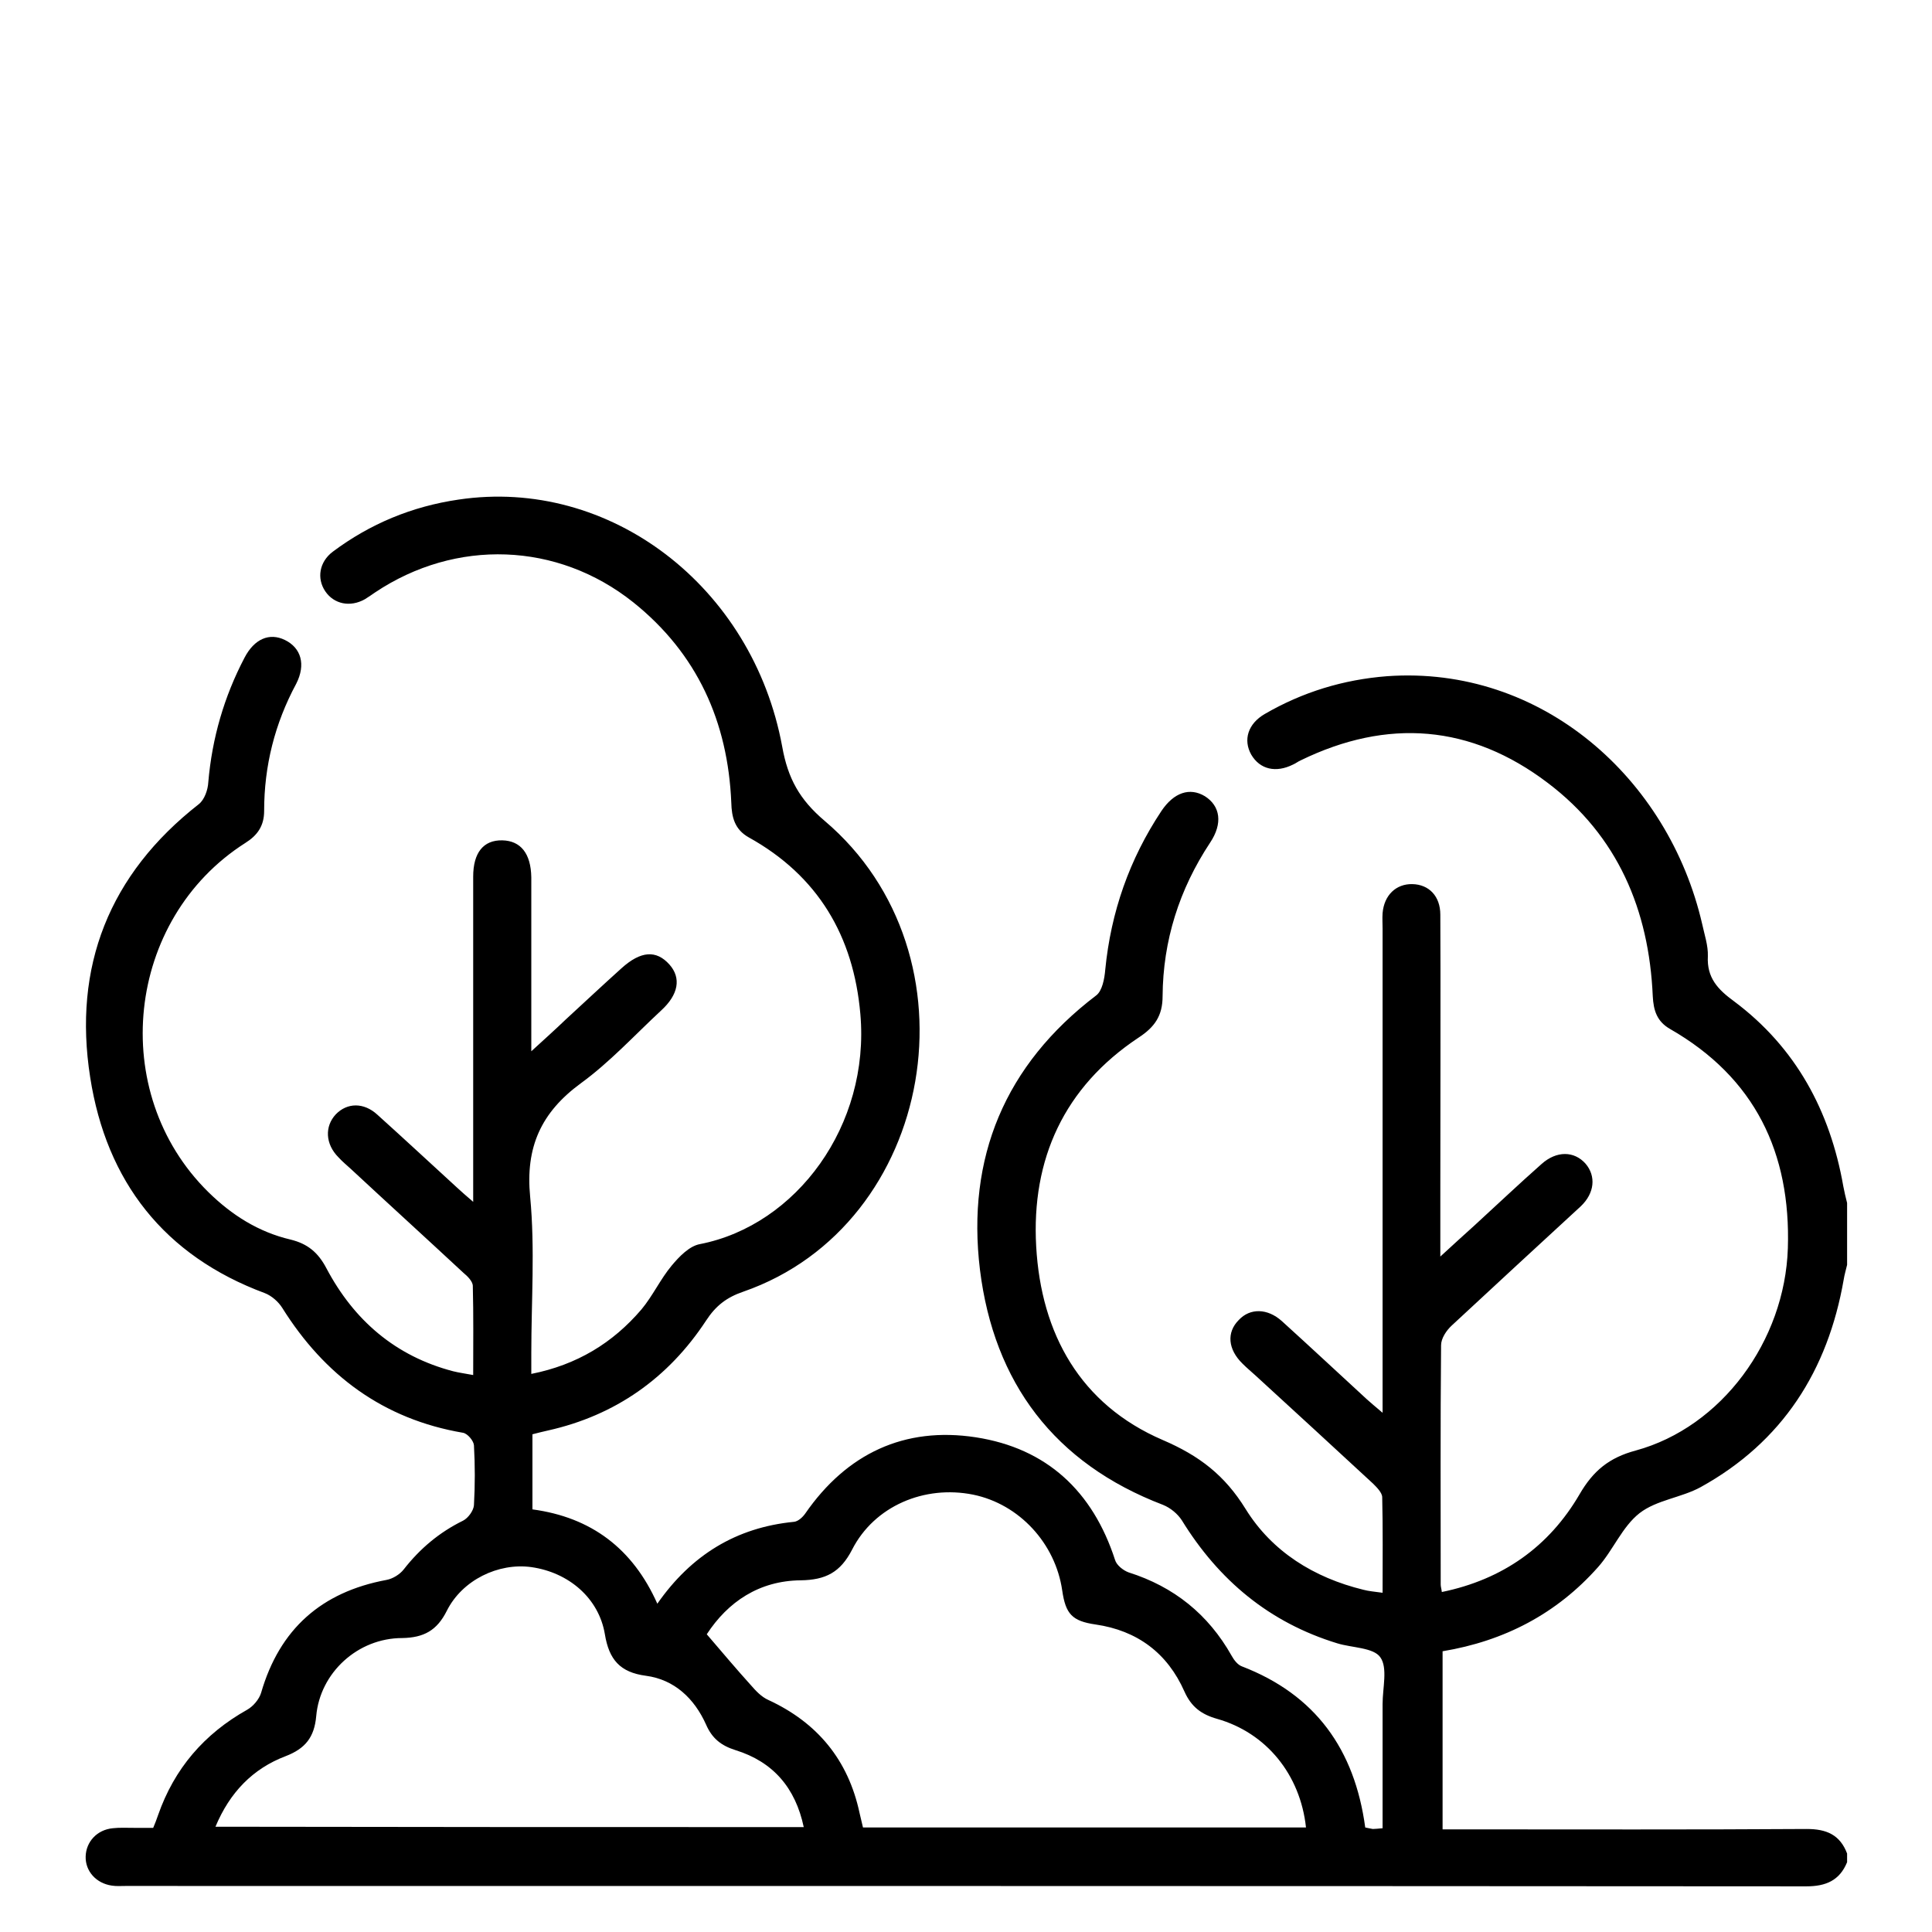 <?xml version="1.0" encoding="UTF-8"?>
<!-- Generator: Adobe Illustrator 27.5.0, SVG Export Plug-In . SVG Version: 6.00 Build 0)  -->
<svg xmlns="http://www.w3.org/2000/svg" xmlns:xlink="http://www.w3.org/1999/xlink" version="1.1" id="Calque_1" x="0px" y="0px" viewBox="0 0 512 512" style="enable-background:new 0 0 512 512;" xml:space="preserve">
<style type="text/css">
	.st0{fill:none;stroke:#000000;stroke-width:17.348;stroke-linecap:round;stroke-linejoin:round;stroke-miterlimit:10;}
	.st1{stroke:#000000;stroke-width:2;stroke-miterlimit:10;}
</style>
<g id="JwTqyg_00000091705771654198001760000014925503594617493921_">
	<g>
		<path d="M489.5,493.5c-2,4.9-5.7,6.4-10.8,6.4c-148.5-0.1-297-0.1-445.5-0.1c-1.2,0-2.4,0.1-3.6-0.1c-4.1-0.6-7-3.8-6.9-7.7    c0.1-3.9,3-7.1,7.2-7.5c1.8-0.2,3.6-0.1,5.5-0.1c1.7,0,3.3,0,5.2,0c0.5-1.2,0.9-2.2,1.3-3.4c4.3-12.3,12.2-21.5,23.6-27.9    c1.6-0.9,3.2-2.8,3.7-4.5c4.9-16.9,16-26.7,33.2-29.9c1.7-0.3,3.6-1.5,4.6-2.8c4.3-5.5,9.4-9.8,15.7-12.9c1.4-0.7,2.8-2.7,2.9-4.1    c0.3-5.3,0.3-10.6,0-15.9c-0.1-1.2-1.7-3.1-2.9-3.3c-21.1-3.6-36.7-15.2-47.9-33.1c-1-1.6-2.8-3.2-4.6-3.9    c-26.7-9.9-42-29.6-46.3-57.2c-4.6-29.3,5-53.8,28.8-72.4c1.5-1.2,2.4-3.8,2.5-5.8c1-11.7,4.2-22.7,9.6-33c2.6-5,6.6-6.7,10.7-4.7    c4.3,2.1,5.6,6.5,3,11.6C72.8,191.8,70,203,70,214.9c0,4-1.8,6.5-5,8.5c-31.7,20.2-36.6,66.1-9.8,92.5    c6.2,6.1,13.3,10.6,21.8,12.6c4.5,1.1,7.3,3.4,9.5,7.6c7.3,13.8,18.3,23.3,33.6,27.3c1.6,0.4,3.2,0.6,5.3,1    c0-8.2,0.1-15.9-0.1-23.6c0-1.2-1.4-2.6-2.5-3.5c-9.9-9.2-19.9-18.3-29.8-27.5c-1.1-1-2.3-2-3.3-3.1c-3.5-3.5-3.7-8.2-0.7-11.4    c3-3.1,7.4-3.2,11,0.1c7.1,6.4,14.1,12.9,21.2,19.4c1.1,1,2.2,2,4.2,3.7c0-2.4,0-4,0-5.5c0-25.8,0-51.7,0-77.5c0-1.1,0-2.1,0-3.2    c0-6.3,2.7-9.7,7.7-9.6c4.9,0.1,7.6,3.5,7.7,9.8c0,13.5,0,27.1,0,40.6c0,1.5,0,2.9,0,5.5c3.6-3.3,6.4-5.8,9.1-8.4    c4.9-4.5,9.8-9.1,14.8-13.6c5.1-4.6,9.2-4.9,12.7-1c3.2,3.6,2.4,8-2.2,12.2c-7,6.5-13.6,13.7-21.3,19.3    c-10.5,7.7-14.7,16.9-13.4,30.1c1.3,13.7,0.3,27.6,0.3,41.5c0,1.7,0,3.3,0,5.4c12.1-2.4,21.6-8.2,29.2-17.1c3-3.6,5-8,8-11.6    c2-2.4,4.7-5.2,7.5-5.7c25.6-5,45.1-31.5,42.5-61c-1.8-20.6-11.2-36.6-29.6-46.8c-3.7-2.1-4.5-5.3-4.6-9.2    c-0.9-21.4-9-39.5-26-53.1c-20.1-16-47-16.9-68.4-2.6c-0.9,0.6-1.7,1.2-2.7,1.8c-3.9,2.2-8.2,1.3-10.5-2.1    c-2.3-3.4-1.6-7.8,2-10.5c9.9-7.4,21-12,33.3-13.8c40.1-6,78,23,85.8,65.5c1.5,8.4,4.6,14,11.2,19.6    c41.9,35.5,29.4,107.1-21.5,124.8c-4.4,1.5-7.3,3.7-9.9,7.7c-10,15.2-24,25.1-41.9,29.1c-1.3,0.3-2.6,0.6-4.1,1    c0,6.6,0,13.1,0,19.9c15.6,2.1,26.6,10.4,33.1,25c9-12.9,20.9-20.2,36.2-21.7c1.1-0.1,2.3-1.2,3-2.2c11-15.9,26.3-23.1,45.2-20.2    c18.8,2.9,31,14.3,36.9,32.5c0.4,1.4,2.2,2.8,3.6,3.3c12,3.8,21.1,11.1,27.3,22.1c0.6,1.1,1.6,2.4,2.7,2.8    c19.5,7.5,29.9,22,32.7,42.7c0.6,0.1,1.3,0.3,2,0.4c0.7,0,1.4-0.1,2.6-0.2c0-11.1,0-22,0-32.9c0-4.3,1.4-9.6-0.6-12.4    c-1.8-2.6-7.5-2.5-11.4-3.7c-18-5.5-31.4-16.7-41.2-32.6c-1.1-1.7-3-3.3-5-4.1c-28.8-11-44.8-32.4-48.5-62.3    c-3.6-29.7,6.6-54.3,30.8-72.7c1.6-1.2,2.2-4.4,2.4-6.8c1.5-15.3,6.4-29.3,14.9-42.1c3.3-4.9,7.5-6.3,11.5-3.9    c4.1,2.6,4.8,7.2,1.4,12.3c-8.2,12.4-12.5,26-12.6,40.7c0,5.2-2.1,8.2-6.4,11c-19.7,13.1-28.4,32.2-27.1,55.3    c1.3,23.2,11.7,41.9,33.5,51.3c9.8,4.2,16.5,9.4,22,18.3c7,11.3,18.1,18.2,31.2,21.4c1.5,0.4,3,0.5,5.1,0.8c0-8.7,0.1-17-0.1-25.3    c0-1.2-1.4-2.6-2.4-3.6c-10.4-9.6-20.8-19.2-31.2-28.7c-1.1-1-2.3-2-3.4-3.1c-3.9-3.8-4.3-8.3-1-11.6c3-3.2,7.6-3.1,11.4,0.3    c7.5,6.8,15,13.8,22.5,20.7c1.1,1,2.2,1.9,4.2,3.6c0-2.5,0-4.1,0-5.6c0-27.7,0-95.1,0-122.7c0-1.4-0.1-2.7,0-4.1    c0.4-4.8,3.6-7.8,7.9-7.7c4.4,0.1,7.4,3.2,7.4,8.1c0.1,11.7,0,63.1,0,74.9c0,4.8,0,9.7,0,15.7c3.5-3.2,6.2-5.7,9-8.2    c5.9-5.4,11.8-11,17.8-16.3c4-3.6,8.7-3.5,11.7-0.1c2.8,3.3,2.4,7.8-1.3,11.3c-11.4,10.5-22.8,21-34.2,31.6    c-1.4,1.3-2.8,3.4-2.8,5.2c-0.2,21.1-0.1,42.3-0.1,63.4c0,0.6,0.2,1.1,0.3,2c16.1-3.3,28.4-12,36.5-25.9    c3.6-6.2,7.8-9.7,14.9-11.6c22.7-6.2,39.5-29,40.3-53.6c0.8-25.3-8.7-45.2-31.2-58.1c-3.5-2-4.4-4.9-4.6-8.7    c-1-22.9-9.3-42.5-27.8-56.5c-20.4-15.5-42.5-17.2-65.5-6c-0.7,0.3-1.3,0.8-2,1.1c-4.6,2.3-8.8,1.3-11.1-2.6    c-2.2-3.9-0.9-8.2,3.6-10.8c10-5.8,20.8-9.1,32.4-10c40.9-2.9,74.6,27,83.5,65.7c0.6,2.8,1.6,5.7,1.5,8.5c-0.3,5.7,2.6,8.8,7,12    c16.3,12.2,25.4,29,28.9,49c0.3,1.5,0.6,2.9,1,4.4c0,5.5,0,10.9,0,16.4c-0.3,1.3-0.7,2.6-0.9,3.9c-4.2,24.1-16.2,43-37.9,55    c-5.1,2.8-11.7,3.4-16.2,6.9c-4.6,3.6-7,9.8-11,14.3c-11,12.4-24.9,19.6-41.2,22.3c0,15.8,0,31.4,0,47.2c2,0,3.6,0,5.3,0    c30.4,0,60.8,0.1,91.2-0.1c5.2,0,8.8,1.5,10.7,6.5C489.5,491.7,489.5,492.6,489.5,493.5z M346.1,484.3    c-1.5-14-10.5-25.1-23.6-28.8c-4.2-1.2-6.8-3.2-8.6-7.2c-4.5-10.2-12.5-16.2-23.6-17.8c-6.2-0.9-7.9-2.8-8.8-9    c-1.8-12.5-11.4-22.9-23.6-25.4c-12.9-2.6-26.2,3-32.1,14.6c-3.1,6-7,8-13.6,8.1c-11,0.1-19.3,5.7-24.9,14.3    c4.2,4.9,7.9,9.3,11.7,13.5c1.3,1.5,2.8,3.1,4.6,3.9c13,6,21.2,15.9,24.2,30c0.3,1.3,0.6,2.5,0.9,3.8    C268.1,484.3,306.9,484.3,346.1,484.3z M213,484.2c-2.2-10.4-8.1-17.3-18.1-20.4c-3.8-1.2-6.2-3.1-7.8-6.8    c-3.1-6.9-8.4-11.9-15.9-12.9c-6.9-0.9-9.8-4.3-10.9-11c-1.6-9.6-9.6-16.4-19.5-17.8c-8.7-1.2-18.3,3.4-22.4,11.6    c-2.6,5.2-6.1,7.1-11.8,7.2c-11.8,0-21.8,9.2-22.8,20.7c-0.5,5.6-2.9,8.6-8.1,10.6c-8.7,3.3-14.8,9.6-18.6,18.7    C109.2,484.2,160.9,484.2,213,484.2z"></path>
	</g>
</g>
</svg>
